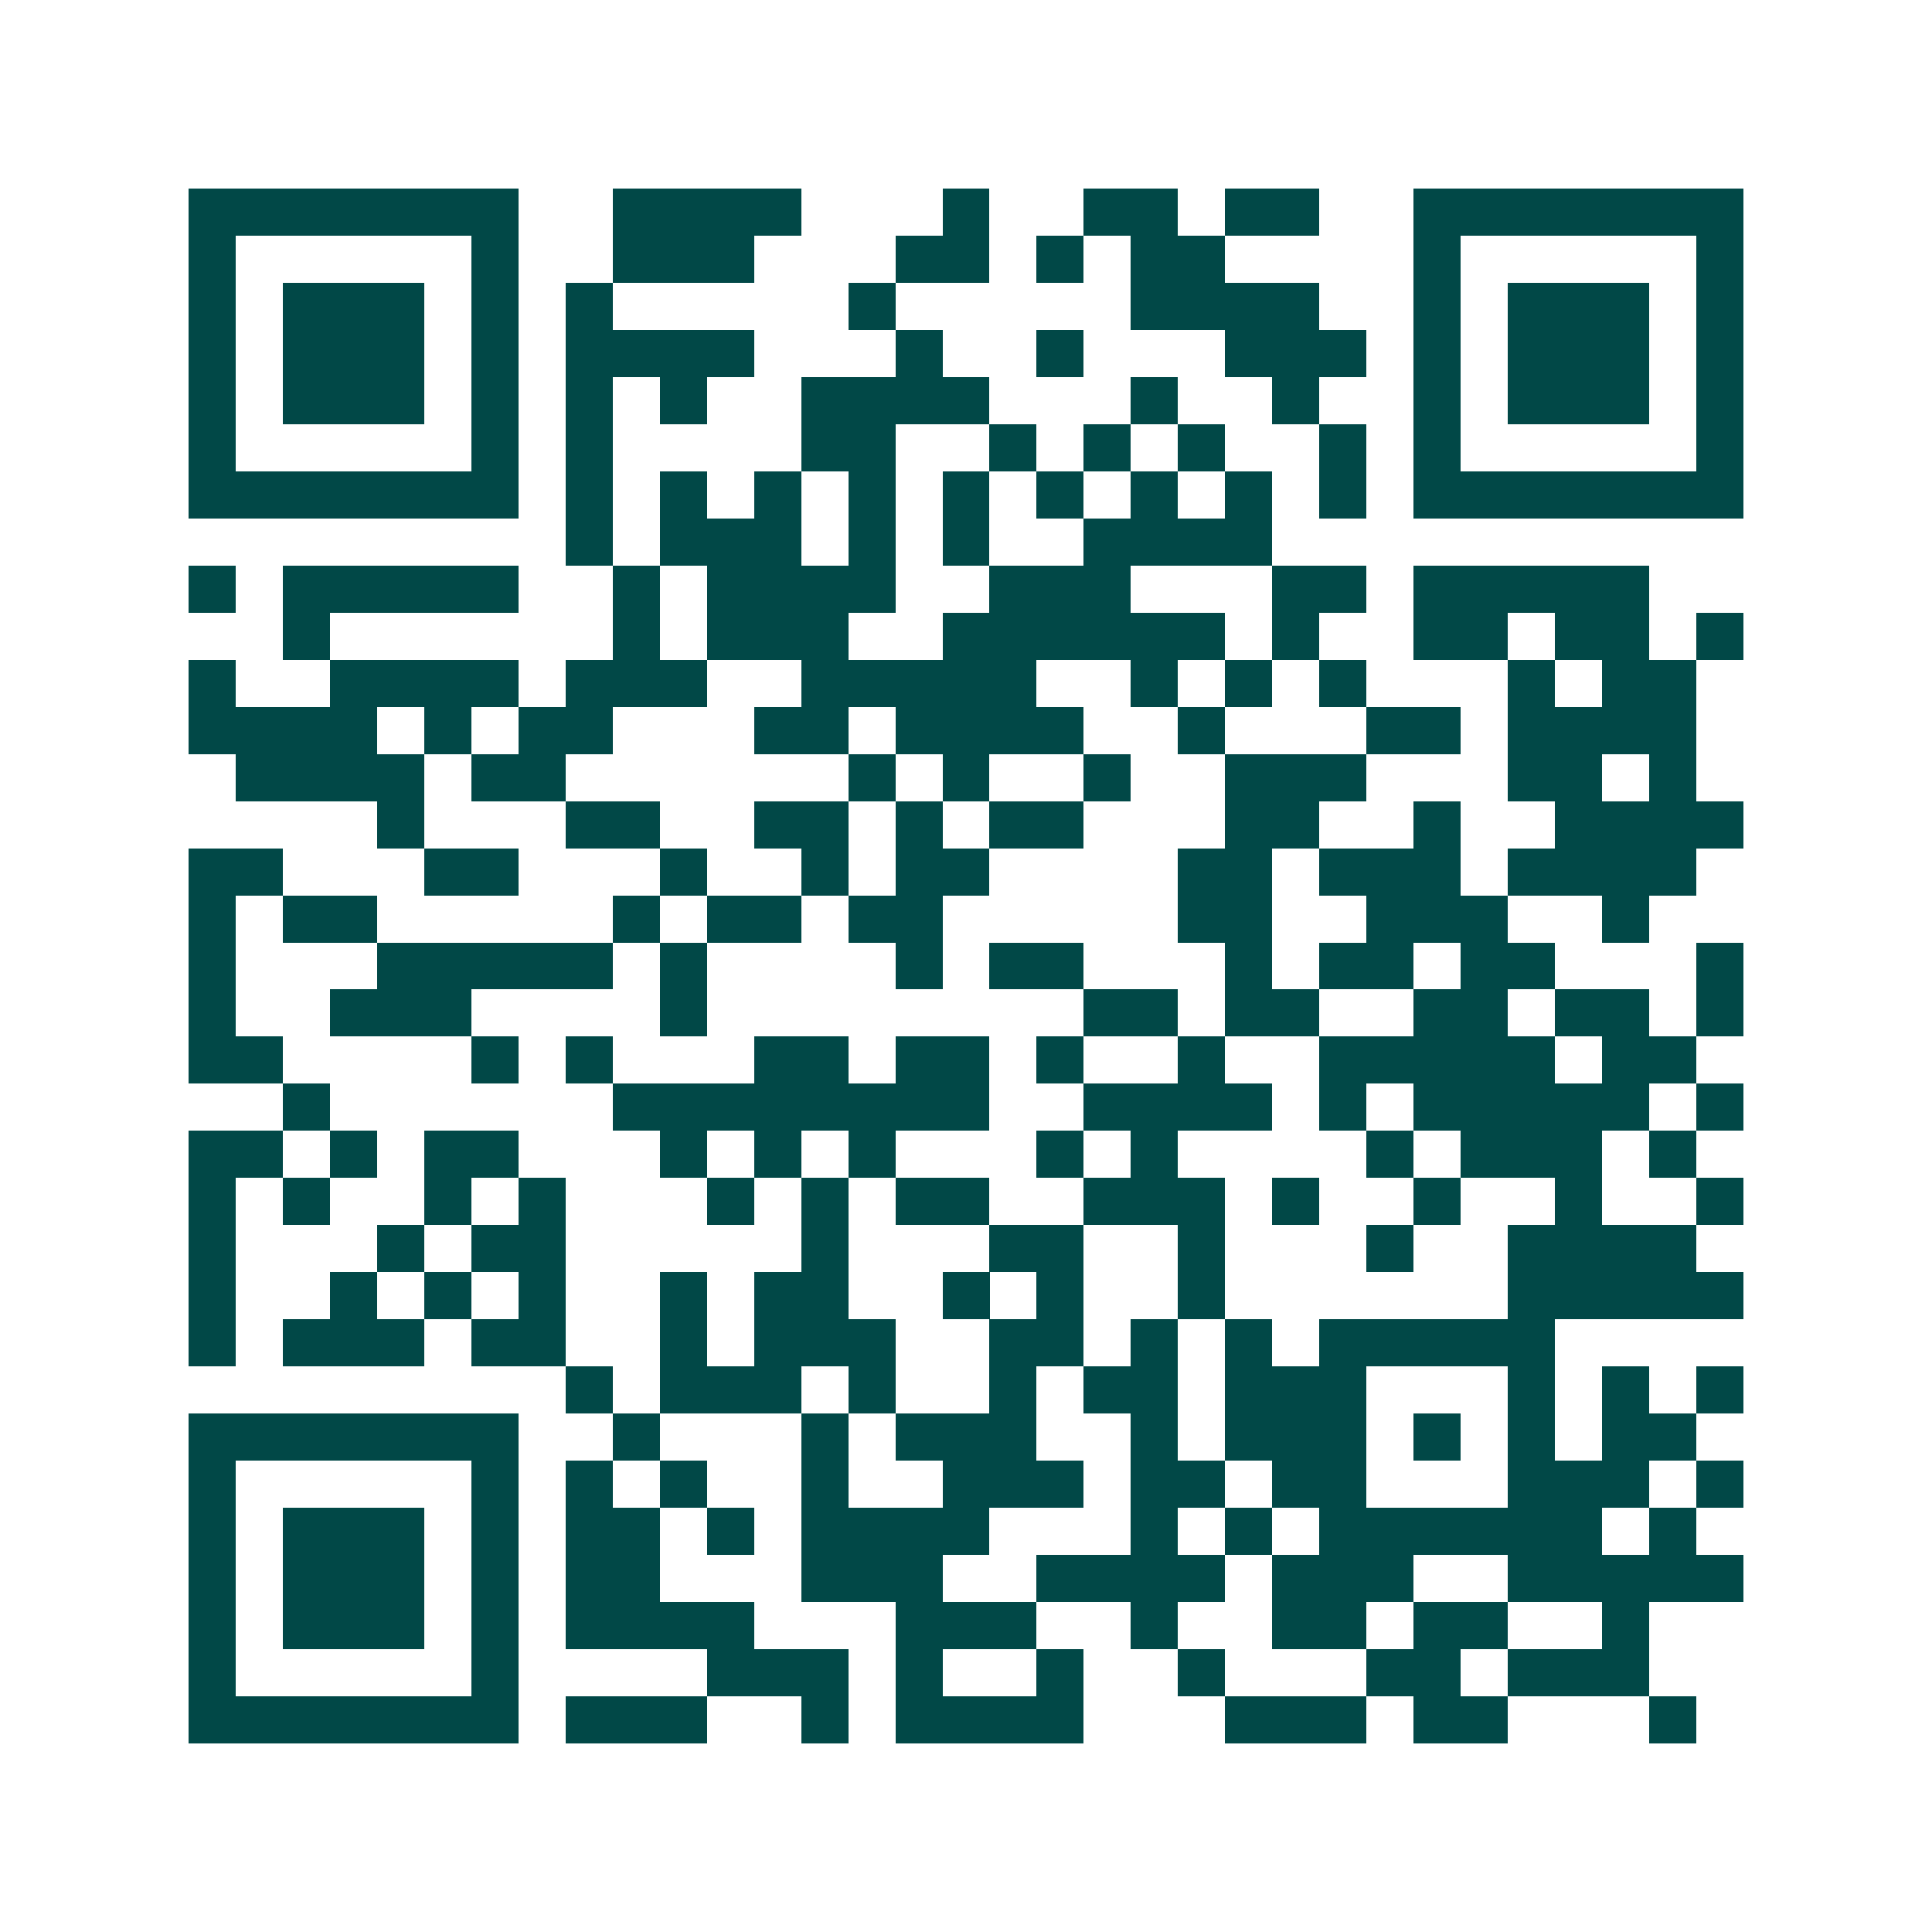 <svg xmlns="http://www.w3.org/2000/svg" width="200" height="200" viewBox="0 0 41 41" shape-rendering="crispEdges"><path fill="#ffffff" d="M0 0h41v41H0z"/><path stroke="#014847" d="M4 4.5h7m2 0h4m3 0h1m2 0h2m1 0h2m2 0h7M4 5.5h1m5 0h1m2 0h3m3 0h2m1 0h1m1 0h2m4 0h1m5 0h1M4 6.5h1m1 0h3m1 0h1m1 0h1m5 0h1m5 0h4m2 0h1m1 0h3m1 0h1M4 7.5h1m1 0h3m1 0h1m1 0h4m3 0h1m2 0h1m3 0h3m1 0h1m1 0h3m1 0h1M4 8.5h1m1 0h3m1 0h1m1 0h1m1 0h1m2 0h4m3 0h1m2 0h1m2 0h1m1 0h3m1 0h1M4 9.5h1m5 0h1m1 0h1m4 0h2m2 0h1m1 0h1m1 0h1m2 0h1m1 0h1m5 0h1M4 10.5h7m1 0h1m1 0h1m1 0h1m1 0h1m1 0h1m1 0h1m1 0h1m1 0h1m1 0h1m1 0h7M12 11.5h1m1 0h3m1 0h1m1 0h1m2 0h4M4 12.5h1m1 0h5m2 0h1m1 0h4m2 0h3m3 0h2m1 0h5M6 13.5h1m6 0h1m1 0h3m2 0h6m1 0h1m2 0h2m1 0h2m1 0h1M4 14.5h1m2 0h4m1 0h3m2 0h5m2 0h1m1 0h1m1 0h1m3 0h1m1 0h2M4 15.5h4m1 0h1m1 0h2m3 0h2m1 0h4m2 0h1m3 0h2m1 0h4M5 16.5h4m1 0h2m6 0h1m1 0h1m2 0h1m2 0h3m3 0h2m1 0h1M8 17.5h1m3 0h2m2 0h2m1 0h1m1 0h2m3 0h2m2 0h1m2 0h4M4 18.5h2m3 0h2m3 0h1m2 0h1m1 0h2m4 0h2m1 0h3m1 0h4M4 19.5h1m1 0h2m5 0h1m1 0h2m1 0h2m5 0h2m2 0h3m2 0h1M4 20.5h1m3 0h5m1 0h1m4 0h1m1 0h2m3 0h1m1 0h2m1 0h2m3 0h1M4 21.5h1m2 0h3m4 0h1m8 0h2m1 0h2m2 0h2m1 0h2m1 0h1M4 22.5h2m4 0h1m1 0h1m3 0h2m1 0h2m1 0h1m2 0h1m2 0h5m1 0h2M6 23.5h1m6 0h8m2 0h4m1 0h1m1 0h5m1 0h1M4 24.5h2m1 0h1m1 0h2m3 0h1m1 0h1m1 0h1m3 0h1m1 0h1m4 0h1m1 0h3m1 0h1M4 25.5h1m1 0h1m2 0h1m1 0h1m3 0h1m1 0h1m1 0h2m2 0h3m1 0h1m2 0h1m2 0h1m2 0h1M4 26.5h1m3 0h1m1 0h2m5 0h1m3 0h2m2 0h1m3 0h1m2 0h4M4 27.5h1m2 0h1m1 0h1m1 0h1m2 0h1m1 0h2m2 0h1m1 0h1m2 0h1m6 0h5M4 28.5h1m1 0h3m1 0h2m2 0h1m1 0h3m2 0h2m1 0h1m1 0h1m1 0h5M12 29.5h1m1 0h3m1 0h1m2 0h1m1 0h2m1 0h3m3 0h1m1 0h1m1 0h1M4 30.5h7m2 0h1m3 0h1m1 0h3m2 0h1m1 0h3m1 0h1m1 0h1m1 0h2M4 31.5h1m5 0h1m1 0h1m1 0h1m2 0h1m2 0h3m1 0h2m1 0h2m3 0h3m1 0h1M4 32.5h1m1 0h3m1 0h1m1 0h2m1 0h1m1 0h4m3 0h1m1 0h1m1 0h6m1 0h1M4 33.5h1m1 0h3m1 0h1m1 0h2m3 0h3m2 0h4m1 0h3m2 0h5M4 34.5h1m1 0h3m1 0h1m1 0h4m3 0h3m2 0h1m2 0h2m1 0h2m2 0h1M4 35.5h1m5 0h1m4 0h3m1 0h1m2 0h1m2 0h1m3 0h2m1 0h3M4 36.5h7m1 0h3m2 0h1m1 0h4m3 0h3m1 0h2m3 0h1"/></svg>
